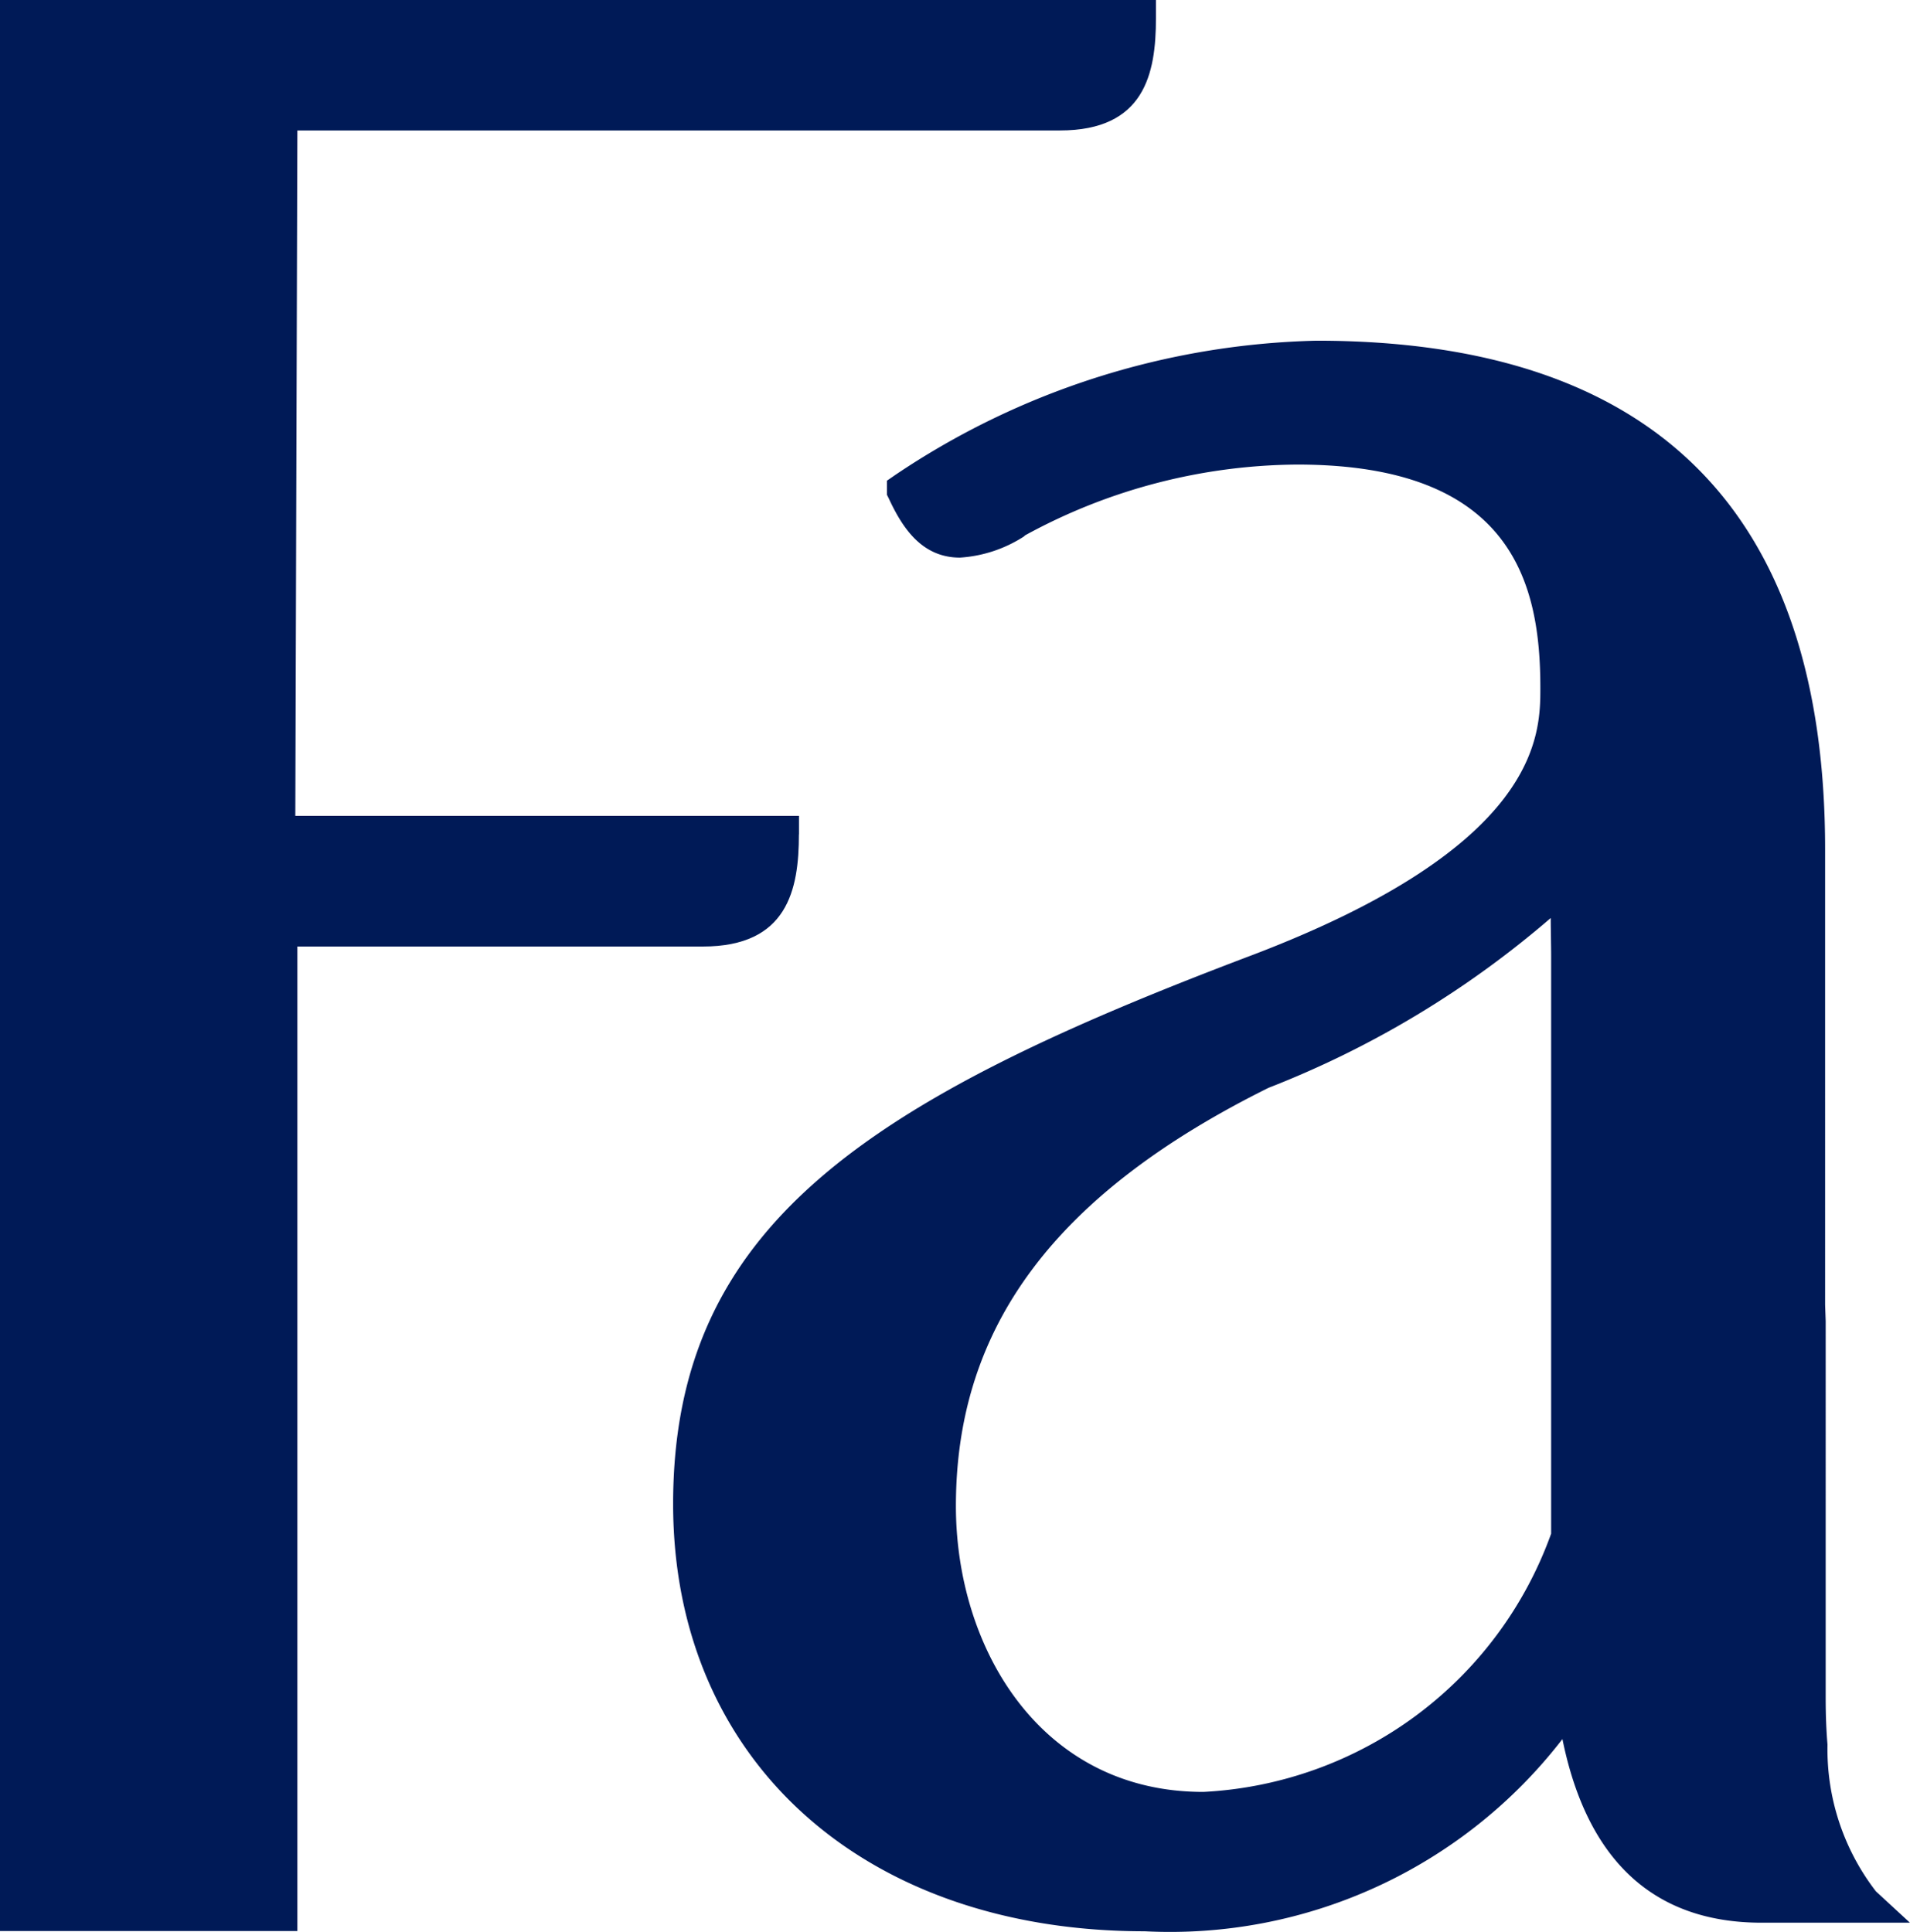 <svg xmlns="http://www.w3.org/2000/svg" xmlns:xlink="http://www.w3.org/1999/xlink" width="23.174" height="23.439" viewBox="0 0 23.174 23.439">
  <defs>
    <clipPath id="clip-path">
      <rect id="Rectangle_51" data-name="Rectangle 51" width="23.174" height="23.439" fill="none"/>
    </clipPath>
  </defs>
  <g id="Group_270" data-name="Group 270" clip-path="url(#clip-path)">
    <path id="Path_608" data-name="Path 608" d="M9.694,10.124V9.9H3.583l.025-8.317H12.86c1.027,0,1.165-.688,1.165-1.361V0H0V23.431H3.608V11.485h4.92c1.027,0,1.165-.688,1.165-1.361" transform="translate(0 0)" fill="#001a57"/>
    <path id="Path_609" data-name="Path 609" d="M26.659,27.848c-1.973,0-3-1.745-3-3.469,0-2.177,1.205-3.789,3.792-5.074a11.792,11.792,0,0,0,3.425-2.061c0,.153.005.314.005.461v7.009a4.741,4.741,0,0,1-4.218,3.134m8.158,1.206a2.823,2.823,0,0,1-.587-1.78c-.015-.177-.022-.365-.022-.558V22.136l-.007-.2V16.41c0-4.1-2.076-6.171-6.17-6.171a9.529,9.529,0,0,0-5.113,1.63l-.1.069v.17l.022.044c.165.356.4.719.864.719a1.619,1.619,0,0,0,.774-.255L24.5,12.6a6.965,6.965,0,0,1,3.3-.858c2.615,0,2.95,1.447,2.95,2.707,0,.575,0,1.921-3.522,3.255-4.645,1.758-7,3.269-7,6.65,0,3.1,2.3,5.185,5.72,5.185a6.013,6.013,0,0,0,5.07-2.332c.3,1.479,1.114,2.228,2.416,2.228H34.67l.564,0Z" transform="translate(-12.061 -6.105)" fill="#001a57"/>
  </g>
</svg>
